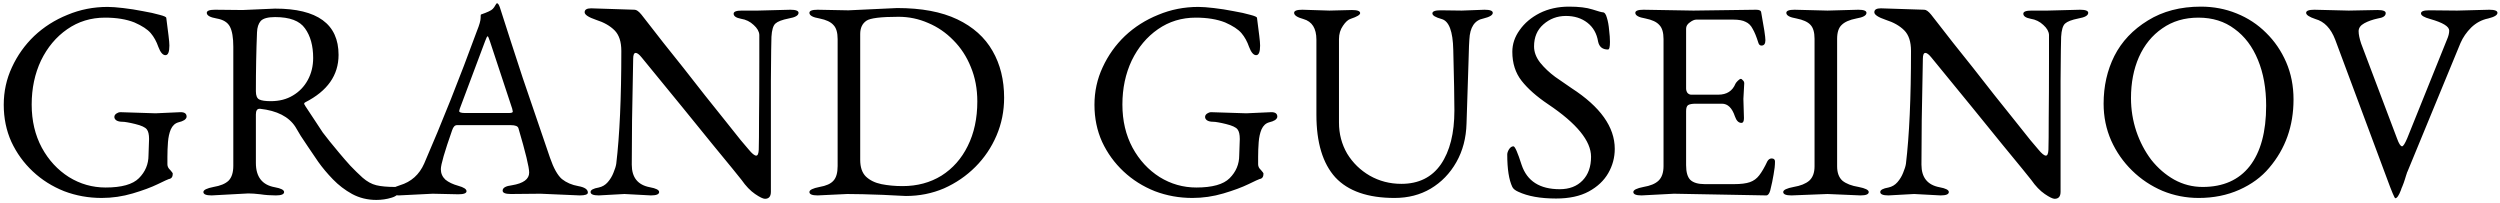 <svg width="567" height="46" viewBox="0 0 567 46" fill="none" xmlns="http://www.w3.org/2000/svg">
<path d="M35.793 41.76C34.299 42.485 32.401 43.189 30.097 43.872C27.793 44.555 25.446 44.896 23.057 44.896C20.07 44.896 17.233 44.384 14.545 43.36C11.857 42.293 9.489 40.8 7.441 38.88C5.393 36.96 3.771 34.72 2.577 32.16C1.425 29.6 0.849 26.805 0.849 23.776C0.849 20.747 1.467 17.909 2.705 15.264C3.942 12.576 5.627 10.208 7.761 8.16C9.937 6.112 12.454 4.512 15.313 3.36C18.171 2.165 21.201 1.568 24.401 1.568C25.297 1.568 26.47 1.653 27.921 1.824C29.414 1.995 30.907 2.229 32.401 2.528C33.894 2.784 35.153 3.061 36.177 3.36C37.201 3.616 37.713 3.851 37.713 4.064C37.926 5.685 38.097 7.029 38.225 8.096C38.353 9.12 38.417 9.867 38.417 10.336C38.417 11.787 38.118 12.512 37.521 12.512C36.923 12.512 36.39 11.893 35.921 10.656C35.494 9.419 34.918 8.373 34.193 7.52C33.467 6.667 32.23 5.856 30.481 5.088C28.646 4.363 26.427 4 23.825 4C20.625 4 17.766 4.875 15.249 6.624C12.731 8.373 10.747 10.741 9.297 13.728C7.889 16.715 7.185 20.043 7.185 23.712C7.185 27.381 7.953 30.645 9.489 33.504C11.025 36.32 13.073 38.539 15.633 40.16C18.193 41.739 20.966 42.528 23.953 42.528C27.579 42.528 30.097 41.824 31.505 40.416C32.955 38.965 33.681 37.237 33.681 35.232L33.809 31.52C33.809 30.496 33.638 29.771 33.297 29.344C32.955 28.875 32.081 28.469 30.673 28.128C29.99 27.957 29.393 27.829 28.881 27.744C28.411 27.659 28.027 27.616 27.729 27.616C27.174 27.616 26.726 27.509 26.385 27.296C26.086 27.083 25.937 26.827 25.937 26.528C25.937 26.229 26.086 25.973 26.385 25.76C26.726 25.547 27.003 25.44 27.217 25.44L35.281 25.696L40.977 25.44C41.873 25.44 42.321 25.781 42.321 26.464C42.321 26.72 42.15 26.976 41.809 27.232C41.467 27.445 41.019 27.616 40.465 27.744C39.697 27.957 39.121 28.491 38.737 29.344C38.395 30.155 38.182 31.115 38.097 32.224C38.011 33.333 37.969 34.443 37.969 35.552V37.28C37.969 37.749 38.182 38.176 38.609 38.56C38.993 38.987 39.185 39.264 39.185 39.392C39.185 40.117 38.886 40.523 38.289 40.608C38.118 40.651 37.286 41.035 35.793 41.76ZM90.546 43.104C90.546 43.915 89.97 44.491 88.818 44.832C87.708 45.173 86.556 45.344 85.362 45.344C83.356 45.344 81.522 44.896 79.858 44C78.236 43.104 76.786 41.995 75.506 40.672C74.226 39.349 73.116 38.027 72.178 36.704C71.239 35.339 70.471 34.208 69.874 33.312C69.276 32.416 68.722 31.584 68.21 30.816C67.74 30.048 67.335 29.365 66.994 28.768C65.5 26.464 62.834 25.099 58.994 24.672H58.866C58.311 24.672 58.034 25.099 58.034 25.952V36.96C58.034 40.117 59.463 41.952 62.322 42.464C63.73 42.72 64.434 43.083 64.434 43.552C64.434 44.064 63.815 44.32 62.578 44.32C61.98 44.32 61.383 44.299 60.786 44.256C60.188 44.213 59.612 44.149 59.058 44.064C57.991 43.936 57.074 43.872 56.306 43.872L47.986 44.32C46.748 44.32 46.13 44.064 46.13 43.552C46.13 43.083 46.898 42.699 48.434 42.4C49.97 42.144 51.1 41.675 51.826 40.992C52.551 40.267 52.914 39.136 52.914 37.6V10.592C52.914 8.544 52.658 7.029 52.146 6.048C51.634 5.067 50.631 4.448 49.138 4.192C47.644 3.936 46.898 3.509 46.898 2.912C46.898 2.443 47.516 2.208 48.754 2.208L55.026 2.272L62.386 1.952C71.986 1.952 76.786 5.451 76.786 12.448C76.786 17.056 74.268 20.64 69.234 23.2C69.063 23.285 68.978 23.392 68.978 23.52C68.978 23.563 68.999 23.627 69.042 23.712C69.127 23.797 69.191 23.904 69.234 24.032C70.215 25.483 71.004 26.677 71.602 27.616C72.199 28.512 72.732 29.323 73.202 30.048C73.714 30.731 74.247 31.413 74.802 32.096C75.356 32.779 76.06 33.632 76.914 34.656C77.767 35.68 78.62 36.661 79.474 37.6C80.37 38.539 81.287 39.435 82.226 40.288C83.25 41.184 84.295 41.76 85.362 42.016C86.428 42.272 87.836 42.4 89.586 42.4C90.226 42.4 90.546 42.635 90.546 43.104ZM58.034 20.704C58.034 21.685 58.29 22.304 58.802 22.56C59.314 22.816 60.188 22.944 61.426 22.944C63.346 22.944 65.01 22.517 66.418 21.664C67.868 20.811 68.999 19.637 69.81 18.144C70.62 16.651 71.026 14.987 71.026 13.152C71.026 10.379 70.407 8.139 69.17 6.432C67.975 4.725 65.714 3.872 62.386 3.872C60.764 3.872 59.676 4.171 59.122 4.768C58.61 5.365 58.332 6.219 58.29 7.328C58.204 9.419 58.14 11.573 58.098 13.792C58.055 16.011 58.034 18.315 58.034 20.704ZM98.127 43.936L90.447 44.32C89.209 44.32 88.591 44.043 88.591 43.488C88.591 42.933 89.295 42.443 90.703 42.016C93.263 41.248 95.097 39.605 96.207 37.088C100.26 27.744 104.249 17.717 108.175 7.008C108.729 5.643 109.007 4.661 109.007 4.064C109.007 3.552 109.028 3.296 109.071 3.296C110.564 2.784 111.46 2.357 111.759 2.016C111.887 1.845 111.993 1.717 112.079 1.632C112.164 1.504 112.228 1.397 112.271 1.312C112.484 0.928 112.633 0.736 112.719 0.736C112.932 0.736 113.145 1.035 113.359 1.632C114.937 6.581 116.665 11.915 118.543 17.632C120.463 23.307 122.532 29.365 124.751 35.808C125.561 38.155 126.457 39.755 127.439 40.608C128.463 41.419 129.7 41.952 131.151 42.208C132.601 42.464 133.327 42.955 133.327 43.68C133.327 44.107 132.708 44.32 131.471 44.32L122.575 43.936L115.855 44C114.617 44 113.999 43.744 113.999 43.232C113.999 42.592 114.703 42.187 116.111 42.016C118.713 41.589 120.015 40.629 120.015 39.136C120.015 37.941 119.204 34.592 117.583 29.088C117.455 28.619 116.879 28.384 115.855 28.384H103.631C103.161 28.384 102.799 28.768 102.543 29.536C100.836 34.4 99.983 37.344 99.983 38.368C99.983 39.307 100.324 40.096 101.007 40.736C101.732 41.333 102.713 41.803 103.951 42.144C105.188 42.485 105.807 42.891 105.807 43.36C105.807 43.829 105.188 44.064 103.951 44.064L98.127 43.936ZM104.143 25.184C104.143 25.483 104.591 25.632 105.487 25.632H115.407C116.004 25.632 116.303 25.525 116.303 25.312L116.175 24.672L111.119 9.376C110.863 8.608 110.692 8.224 110.607 8.224C110.479 8.224 110.287 8.587 110.031 9.312L104.271 24.672L104.143 25.184ZM174.837 43.488C174.837 44.555 174.389 45.088 173.493 45.088C173.066 45.088 172.319 44.725 171.253 44C170.186 43.275 169.162 42.208 168.181 40.8C167.626 40.075 165.45 37.408 161.653 32.8C157.898 28.149 152.522 21.557 145.525 13.024C144.97 12.341 144.522 12 144.181 12C143.797 12 143.605 12.448 143.605 13.344C143.519 18.635 143.434 23.285 143.349 27.296C143.306 31.264 143.285 34.613 143.285 37.344C143.285 40.245 144.65 41.952 147.381 42.464C148.789 42.72 149.493 43.083 149.493 43.552C149.493 44.064 148.874 44.32 147.637 44.32L141.621 44L135.797 44.32C134.559 44.32 133.941 44.064 133.941 43.552C133.941 43.083 134.559 42.741 135.797 42.528C136.607 42.357 137.29 41.952 137.845 41.312C138.399 40.672 138.826 39.968 139.125 39.2C139.466 38.389 139.679 37.707 139.765 37.152C140.533 30.752 140.917 22.219 140.917 11.552C140.917 9.461 140.405 7.904 139.381 6.88C138.357 5.856 136.97 5.067 135.221 4.512C133.471 3.915 132.597 3.339 132.597 2.784C132.597 2.187 133.087 1.888 134.069 1.888L143.925 2.208C144.351 2.208 144.863 2.571 145.461 3.296C145.631 3.509 146.165 4.192 147.061 5.344C147.957 6.496 149.087 7.947 150.453 9.696C151.861 11.445 153.375 13.344 154.997 15.392C156.618 17.44 158.239 19.509 159.861 21.6C161.525 23.648 163.061 25.568 164.469 27.36C165.877 29.109 167.05 30.581 167.989 31.776C168.97 32.928 169.567 33.632 169.781 33.888C170.549 34.827 171.125 35.296 171.509 35.296C171.85 35.296 172.042 34.848 172.085 33.952C172.127 32.587 172.149 30.197 172.149 26.784C172.191 23.371 172.213 18.933 172.213 13.472V7.904C172.17 7.136 171.743 6.389 170.933 5.664C170.122 4.896 169.162 4.427 168.053 4.256C166.943 4.043 166.389 3.659 166.389 3.104C166.389 2.635 167.007 2.4 168.245 2.4H171.893L179.253 2.208C180.49 2.208 181.109 2.443 181.109 2.912C181.109 3.509 180.362 3.936 178.869 4.192C177.375 4.491 176.373 4.875 175.861 5.344C175.349 5.813 175.05 6.816 174.965 8.352C174.922 9.163 174.879 12.491 174.837 18.336C174.837 24.181 174.837 32.565 174.837 43.488ZM227.735 22.176C227.735 25.205 227.159 28.064 226.007 30.752C224.855 33.44 223.255 35.808 221.207 37.856C219.159 39.904 216.791 41.525 214.103 42.72C211.415 43.872 208.535 44.448 205.463 44.448C205.42 44.448 204.951 44.427 204.055 44.384C203.201 44.341 201.921 44.277 200.215 44.192C196.844 44.064 194.156 44 192.151 44L185.431 44.32C184.193 44.32 183.575 44.064 183.575 43.552C183.575 43.083 184.343 42.699 185.879 42.4C187.372 42.144 188.417 41.675 189.015 40.992C189.655 40.309 189.975 39.2 189.975 37.664V8.864C189.975 7.371 189.655 6.304 189.015 5.664C188.417 4.981 187.372 4.491 185.879 4.192C184.343 3.936 183.575 3.509 183.575 2.912C183.575 2.443 184.193 2.208 185.431 2.208L192.087 2.336H192.535L203.479 1.824C208.983 1.824 213.527 2.677 217.111 4.384C220.695 6.091 223.361 8.48 225.111 11.552C226.86 14.581 227.735 18.123 227.735 22.176ZM195.095 36.256C195.095 37.92 195.521 39.179 196.375 40.032C197.271 40.885 198.444 41.461 199.895 41.76C201.388 42.059 202.988 42.208 204.695 42.208C208.023 42.208 210.967 41.419 213.527 39.84C216.087 38.219 218.071 35.979 219.479 33.12C220.929 30.219 221.655 26.848 221.655 23.008C221.655 20.149 221.164 17.547 220.183 15.2C219.244 12.853 217.921 10.827 216.215 9.12C214.551 7.413 212.652 6.112 210.519 5.216C208.385 4.277 206.145 3.808 203.799 3.808C199.788 3.808 197.356 4.107 196.503 4.704C195.564 5.344 195.095 6.347 195.095 7.712V36.256ZM283.168 41.76C281.674 42.485 279.776 43.189 277.472 43.872C275.168 44.555 272.821 44.896 270.432 44.896C267.445 44.896 264.608 44.384 261.92 43.36C259.232 42.293 256.864 40.8 254.816 38.88C252.768 36.96 251.146 34.72 249.952 32.16C248.8 29.6 248.224 26.805 248.224 23.776C248.224 20.747 248.842 17.909 250.08 15.264C251.317 12.576 253.002 10.208 255.136 8.16C257.312 6.112 259.829 4.512 262.688 3.36C265.546 2.165 268.576 1.568 271.776 1.568C272.672 1.568 273.845 1.653 275.296 1.824C276.789 1.995 278.282 2.229 279.776 2.528C281.269 2.784 282.528 3.061 283.552 3.36C284.576 3.616 285.088 3.851 285.088 4.064C285.301 5.685 285.472 7.029 285.6 8.096C285.728 9.12 285.792 9.867 285.792 10.336C285.792 11.787 285.493 12.512 284.896 12.512C284.298 12.512 283.765 11.893 283.296 10.656C282.869 9.419 282.293 8.373 281.568 7.52C280.842 6.667 279.605 5.856 277.856 5.088C276.021 4.363 273.802 4 271.2 4C268 4 265.141 4.875 262.624 6.624C260.106 8.373 258.122 10.741 256.672 13.728C255.264 16.715 254.56 20.043 254.56 23.712C254.56 27.381 255.328 30.645 256.864 33.504C258.4 36.32 260.448 38.539 263.008 40.16C265.568 41.739 268.341 42.528 271.328 42.528C274.954 42.528 277.472 41.824 278.88 40.416C280.33 38.965 281.056 37.237 281.056 35.232L281.184 31.52C281.184 30.496 281.013 29.771 280.672 29.344C280.33 28.875 279.456 28.469 278.048 28.128C277.365 27.957 276.768 27.829 276.256 27.744C275.786 27.659 275.402 27.616 275.104 27.616C274.549 27.616 274.101 27.509 273.76 27.296C273.461 27.083 273.312 26.827 273.312 26.528C273.312 26.229 273.461 25.973 273.76 25.76C274.101 25.547 274.378 25.44 274.592 25.44L282.656 25.696L288.352 25.44C289.248 25.44 289.696 25.781 289.696 26.464C289.696 26.72 289.525 26.976 289.184 27.232C288.842 27.445 288.394 27.616 287.84 27.744C287.072 27.957 286.496 28.491 286.112 29.344C285.77 30.155 285.557 31.115 285.472 32.224C285.386 33.333 285.344 34.443 285.344 35.552V37.28C285.344 37.749 285.557 38.176 285.984 38.56C286.368 38.987 286.56 39.264 286.56 39.392C286.56 40.117 286.261 40.523 285.664 40.608C285.493 40.651 284.661 41.035 283.168 41.76ZM332.609 28C332.523 31.285 331.755 34.208 330.305 36.768C328.854 39.328 326.913 41.333 324.481 42.784C322.091 44.192 319.361 44.896 316.289 44.896C310.23 44.896 305.75 43.339 302.849 40.224C299.99 37.067 298.561 32.331 298.561 26.016V8.992C298.561 6.432 297.579 4.875 295.617 4.32C294.209 3.936 293.505 3.467 293.505 2.912C293.505 2.443 294.123 2.208 295.361 2.208L301.505 2.4L306.625 2.272C307.862 2.272 308.481 2.507 308.481 2.976C308.481 3.36 307.777 3.787 306.369 4.256C305.771 4.427 305.174 4.96 304.577 5.856C303.979 6.709 303.681 7.712 303.681 8.864V27.808C303.681 30.368 304.299 32.715 305.537 34.848C306.817 36.939 308.523 38.603 310.657 39.84C312.833 41.077 315.222 41.696 317.825 41.696C321.75 41.696 324.737 40.224 326.785 37.28C328.833 34.293 329.857 30.219 329.857 25.056C329.857 23.733 329.835 21.941 329.793 19.68C329.75 17.376 329.686 14.581 329.601 11.296C329.515 7.115 328.641 4.789 326.977 4.32C325.569 3.936 324.865 3.509 324.865 3.04C324.865 2.571 325.483 2.336 326.721 2.336L331.521 2.4L336.705 2.208C337.942 2.208 338.561 2.443 338.561 2.912C338.561 3.424 337.857 3.851 336.449 4.192C334.443 4.576 333.377 6.176 333.249 8.992C333.206 9.205 333.142 10.912 333.057 14.112C332.971 17.269 332.822 21.899 332.609 28ZM366.227 33.76C366.227 35.723 365.736 37.557 364.755 39.264C363.773 40.971 362.301 42.357 360.339 43.424C358.376 44.491 355.901 45.024 352.915 45.024C349.373 45.024 346.515 44.512 344.339 43.488C343.656 43.189 343.208 42.827 342.995 42.4C342.227 40.779 341.843 38.325 341.843 35.04C341.843 34.699 341.971 34.315 342.227 33.888C342.525 33.419 342.867 33.184 343.251 33.184C343.592 33.184 344.211 34.592 345.107 37.408C346.344 41.077 349.224 42.912 353.747 42.912C355.923 42.912 357.651 42.251 358.931 40.928C360.211 39.605 360.851 37.813 360.851 35.552C360.851 31.968 357.608 28 351.123 23.648C348.52 21.899 346.515 20.128 345.107 18.336C343.699 16.544 342.995 14.347 342.995 11.744C342.995 9.995 343.549 8.352 344.659 6.816C345.768 5.237 347.283 3.957 349.203 2.976C351.165 1.995 353.384 1.504 355.859 1.504C358.077 1.504 359.848 1.717 361.171 2.144C362.493 2.571 363.261 2.784 363.475 2.784C363.901 2.784 364.221 3.189 364.435 4C364.691 4.811 364.861 5.749 364.947 6.816C365.075 7.84 365.139 8.736 365.139 9.504C365.139 10.656 364.989 11.232 364.691 11.232C363.453 11.232 362.707 10.635 362.451 9.44C362.152 7.605 361.341 6.176 360.019 5.152C358.696 4.128 357.075 3.616 355.155 3.616C353.192 3.616 351.485 4.256 350.035 5.536C348.627 6.773 347.923 8.437 347.923 10.528C347.923 11.808 348.392 13.045 349.331 14.24C350.269 15.392 351.4 16.459 352.723 17.44C354.045 18.379 355.283 19.232 356.435 20C362.963 24.224 366.227 28.811 366.227 33.76ZM379.657 43.936L372.297 44.32C371.059 44.32 370.441 44.064 370.441 43.552C370.441 43.083 371.209 42.699 372.745 42.4C374.281 42.144 375.411 41.675 376.137 40.992C376.905 40.267 377.289 39.157 377.289 37.664V8.864C377.289 7.371 376.969 6.304 376.329 5.664C375.731 4.981 374.686 4.491 373.193 4.192C371.657 3.936 370.889 3.509 370.889 2.912C370.889 2.443 371.507 2.208 372.745 2.208L384.073 2.4L398.281 2.208C399.006 2.208 399.39 2.4 399.433 2.784C400.073 6.24 400.393 8.352 400.393 9.12C400.393 9.931 400.094 10.336 399.497 10.336C399.155 10.336 398.921 10.123 398.793 9.696C398.366 8.331 397.939 7.285 397.513 6.56C397.129 5.792 396.595 5.259 395.913 4.96C395.273 4.619 394.334 4.448 393.097 4.448H384.713C384.286 4.448 383.795 4.661 383.241 5.088C382.686 5.472 382.409 5.941 382.409 6.496V20.064C382.409 20.448 382.515 20.789 382.729 21.088C382.985 21.344 383.262 21.472 383.561 21.472H389.705C391.625 21.472 392.926 20.64 393.609 18.976C393.694 18.805 393.865 18.592 394.121 18.336C394.419 18.037 394.654 17.888 394.825 17.888C394.953 17.888 395.102 17.995 395.273 18.208C395.486 18.379 395.593 18.613 395.593 18.912L395.401 22.432L395.529 26.784C395.529 27.509 395.337 27.872 394.953 27.872C394.313 27.872 393.822 27.381 393.481 26.4C392.841 24.48 391.859 23.52 390.537 23.52H384.585C383.774 23.52 383.198 23.627 382.857 23.84C382.558 24.053 382.409 24.501 382.409 25.184V37.472C382.409 39.051 382.729 40.16 383.369 40.8C384.051 41.44 385.139 41.76 386.633 41.76H393.289C394.825 41.76 396.019 41.611 396.873 41.312C397.726 41.013 398.43 40.501 398.985 39.776C399.582 39.008 400.201 37.941 400.841 36.576C401.097 36.149 401.417 35.936 401.801 35.936C402.313 35.936 402.569 36.171 402.569 36.64C402.569 37.493 402.462 38.475 402.249 39.584C402.078 40.651 401.822 41.867 401.481 43.232C401.267 43.957 400.969 44.32 400.585 44.32L379.657 43.936ZM414.483 44L406.291 44.32C405.053 44.32 404.435 44.064 404.435 43.552C404.435 43.083 405.224 42.699 406.803 42.4C408.339 42.144 409.512 41.675 410.323 40.992C411.133 40.267 411.539 39.179 411.539 37.728V8.8C411.539 7.307 411.219 6.24 410.579 5.6C409.981 4.96 408.936 4.491 407.443 4.192C405.907 3.936 405.139 3.509 405.139 2.912C405.139 2.443 405.757 2.208 406.995 2.208L414.483 2.4L421.459 2.208C422.696 2.208 423.315 2.443 423.315 2.912C423.315 3.509 422.547 3.936 421.011 4.192C419.475 4.491 418.365 4.981 417.683 5.664C417 6.304 416.659 7.349 416.659 8.8V37.728C416.659 39.179 417.064 40.267 417.875 40.992C418.728 41.675 419.944 42.144 421.523 42.4C423.059 42.699 423.827 43.083 423.827 43.552C423.827 44.064 423.208 44.32 421.971 44.32L414.483 44ZM467.337 43.488C467.337 44.555 466.889 45.088 465.993 45.088C465.566 45.088 464.819 44.725 463.753 44C462.686 43.275 461.662 42.208 460.681 40.8C460.126 40.075 457.95 37.408 454.153 32.8C450.398 28.149 445.022 21.557 438.025 13.024C437.47 12.341 437.022 12 436.681 12C436.297 12 436.105 12.448 436.105 13.344C436.019 18.635 435.934 23.285 435.849 27.296C435.806 31.264 435.785 34.613 435.785 37.344C435.785 40.245 437.15 41.952 439.881 42.464C441.289 42.72 441.993 43.083 441.993 43.552C441.993 44.064 441.374 44.32 440.137 44.32L434.121 44L428.297 44.32C427.059 44.32 426.441 44.064 426.441 43.552C426.441 43.083 427.059 42.741 428.297 42.528C429.107 42.357 429.79 41.952 430.345 41.312C430.899 40.672 431.326 39.968 431.625 39.2C431.966 38.389 432.179 37.707 432.265 37.152C433.033 30.752 433.417 22.219 433.417 11.552C433.417 9.461 432.905 7.904 431.881 6.88C430.857 5.856 429.47 5.067 427.721 4.512C425.971 3.915 425.097 3.339 425.097 2.784C425.097 2.187 425.587 1.888 426.569 1.888L436.425 2.208C436.851 2.208 437.363 2.571 437.961 3.296C438.131 3.509 438.665 4.192 439.561 5.344C440.457 6.496 441.587 7.947 442.953 9.696C444.361 11.445 445.875 13.344 447.497 15.392C449.118 17.44 450.739 19.509 452.361 21.6C454.025 23.648 455.561 25.568 456.969 27.36C458.377 29.109 459.55 30.581 460.489 31.776C461.47 32.928 462.067 33.632 462.281 33.888C463.049 34.827 463.625 35.296 464.009 35.296C464.35 35.296 464.542 34.848 464.585 33.952C464.627 32.587 464.649 30.197 464.649 26.784C464.691 23.371 464.713 18.933 464.713 13.472V7.904C464.67 7.136 464.243 6.389 463.433 5.664C462.622 4.896 461.662 4.427 460.553 4.256C459.443 4.043 458.889 3.659 458.889 3.104C458.889 2.635 459.507 2.4 460.745 2.4H464.393L471.753 2.208C472.99 2.208 473.609 2.443 473.609 2.912C473.609 3.509 472.862 3.936 471.369 4.192C469.875 4.491 468.873 4.875 468.361 5.344C467.849 5.813 467.55 6.816 467.465 8.352C467.422 9.163 467.379 12.491 467.337 18.336C467.337 24.181 467.337 32.565 467.337 43.488ZM514.667 38.048C512.917 40.139 510.656 41.803 507.883 43.04C505.109 44.277 502.037 44.896 498.667 44.896C495.808 44.896 493.077 44.363 490.475 43.296C487.872 42.187 485.568 40.651 483.563 38.688C481.557 36.725 479.979 34.464 478.827 31.904C477.675 29.301 477.099 26.507 477.099 23.52C477.099 19.552 477.909 15.947 479.531 12.704C481.195 9.419 483.733 6.731 487.147 4.64C490.517 2.549 494.528 1.504 499.179 1.504C502.037 1.504 504.725 2.016 507.243 3.04C509.803 4.064 512.043 5.536 513.963 7.456C515.883 9.333 517.397 11.552 518.507 14.112C519.616 16.672 520.171 19.488 520.171 22.56C520.171 28.576 518.336 33.739 514.667 38.048ZM483.307 22.24C483.307 24.843 483.712 27.36 484.523 29.792C485.333 32.181 486.464 34.336 487.915 36.256C489.408 38.133 491.136 39.627 493.099 40.736C495.104 41.845 497.259 42.4 499.563 42.4C504.213 42.4 507.776 40.821 510.251 37.664C512.725 34.464 513.963 29.899 513.963 23.968C513.963 20.043 513.344 16.587 512.107 13.6C510.869 10.571 509.099 8.224 506.795 6.56C504.533 4.853 501.803 4 498.603 4C495.445 4 492.715 4.811 490.411 6.432C488.107 8.011 486.336 10.187 485.099 12.96C483.904 15.691 483.307 18.784 483.307 22.24ZM544.535 43.104C544.066 44.341 543.639 44.96 543.255 44.96C543.085 44.96 542.445 43.445 541.335 40.416L529.623 8.992C528.642 6.432 527.149 4.875 525.143 4.32C523.735 3.851 523.031 3.381 523.031 2.912C523.031 2.443 523.65 2.208 524.887 2.208L532.695 2.4L539.223 2.272C540.461 2.272 541.079 2.507 541.079 2.976C541.079 3.616 540.482 4.021 539.287 4.192C538.093 4.448 537.069 4.811 536.215 5.28C535.362 5.749 534.935 6.347 534.935 7.072C534.935 7.797 535.127 8.736 535.511 9.888L543.639 31.392C544.066 32.587 544.45 33.184 544.791 33.184C545.047 33.184 545.431 32.587 545.943 31.392L554.967 8.992C555.309 8.224 555.479 7.541 555.479 6.944C555.479 6.005 554.05 5.131 551.191 4.32C549.783 3.936 549.079 3.509 549.079 3.04C549.079 2.571 549.698 2.336 550.935 2.336L557.271 2.4L564.567 2.208C565.805 2.208 566.423 2.443 566.423 2.912C566.423 3.424 565.719 3.851 564.311 4.192C562.861 4.491 561.581 5.173 560.471 6.24C559.405 7.307 558.594 8.48 558.039 9.76L546.007 38.944C545.965 38.987 545.922 39.093 545.879 39.264C545.837 39.392 545.773 39.584 545.687 39.84C545.602 40.139 545.517 40.416 545.431 40.672C545.346 40.928 545.261 41.184 545.175 41.44C545.09 41.696 544.983 41.973 544.855 42.272C544.727 42.528 544.621 42.805 544.535 43.104Z" fill="black"/>
</svg>
